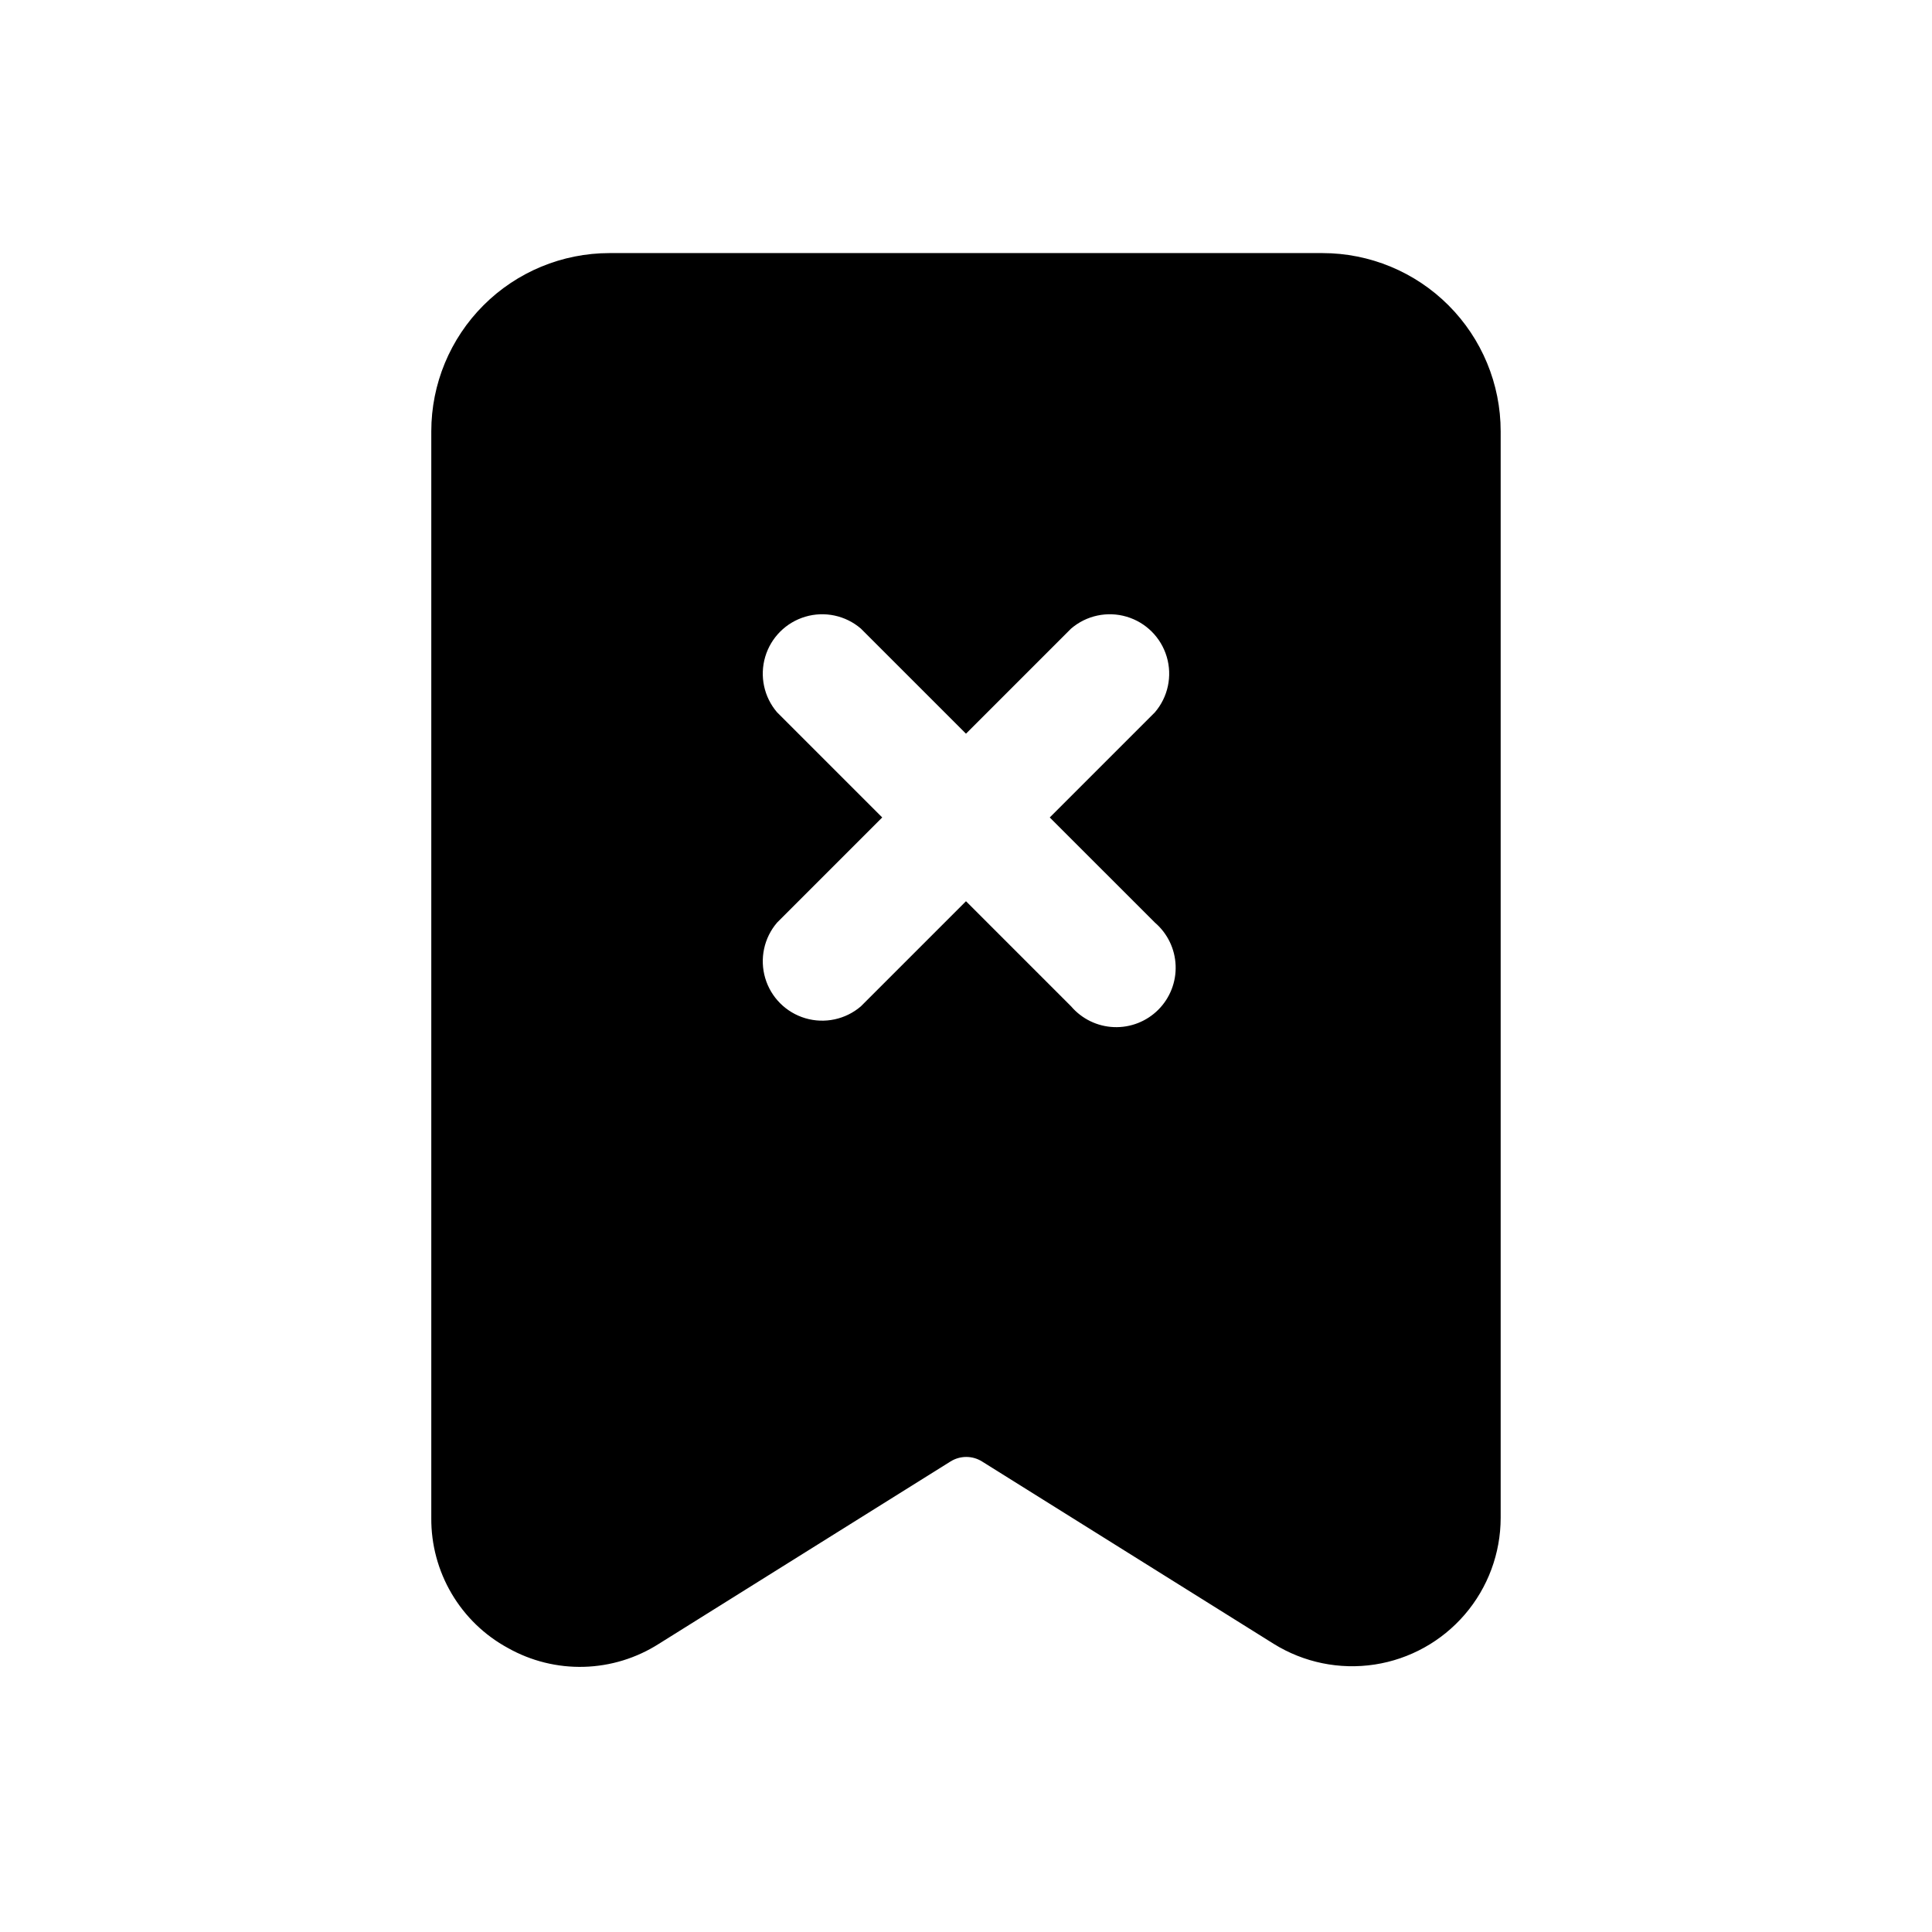 <?xml version="1.0" encoding="UTF-8"?>
<!-- Uploaded to: ICON Repo, www.iconrepo.com, Generator: ICON Repo Mixer Tools -->
<svg fill="#000000" width="800px" height="800px" version="1.1" viewBox="144 144 512 512" xmlns="http://www.w3.org/2000/svg">
 <path d="m494.46 211.07h-188.93c-12.527 0-24.543 4.977-33.398 13.832-8.859 8.859-13.836 20.871-13.836 33.398v287.96c-0.055 7.047 1.805 13.977 5.383 20.051 3.574 6.074 8.734 11.062 14.93 14.426 6.141 3.457 13.102 5.18 20.145 4.988 7.047-0.195 13.902-2.301 19.844-6.09l77.305-48.336v0.004c2.551-1.598 5.789-1.598 8.344 0l77.305 48.336-0.004-0.004c7.981 4.961 17.473 6.906 26.758 5.481 9.285-1.426 17.758-6.129 23.879-13.254 6.125-7.125 9.496-16.207 9.508-25.602v-287.96c0-12.527-4.977-24.539-13.836-33.398-8.855-8.855-20.871-13.832-33.398-13.832zm-44.395 177.43c3.328 2.856 5.32 6.969 5.488 11.352 0.172 4.383-1.496 8.641-4.598 11.742-3.102 3.102-7.359 4.769-11.742 4.598-4.383-0.168-8.496-2.16-11.348-5.492l-27.867-27.867-27.867 27.867c-4.055 3.473-9.59 4.652-14.707 3.141-5.117-1.512-9.121-5.516-10.633-10.633-1.512-5.117-0.332-10.652 3.141-14.707l27.867-27.867-27.867-27.867c-3.473-4.051-4.652-9.586-3.141-14.703 1.512-5.117 5.516-9.121 10.633-10.633 5.117-1.516 10.652-0.332 14.707 3.141l27.867 27.863 27.867-27.867v0.004c4.051-3.473 9.586-4.656 14.703-3.141 5.117 1.512 9.121 5.516 10.633 10.633 1.516 5.117 0.332 10.652-3.137 14.703l-27.867 27.867z"/>
</svg>